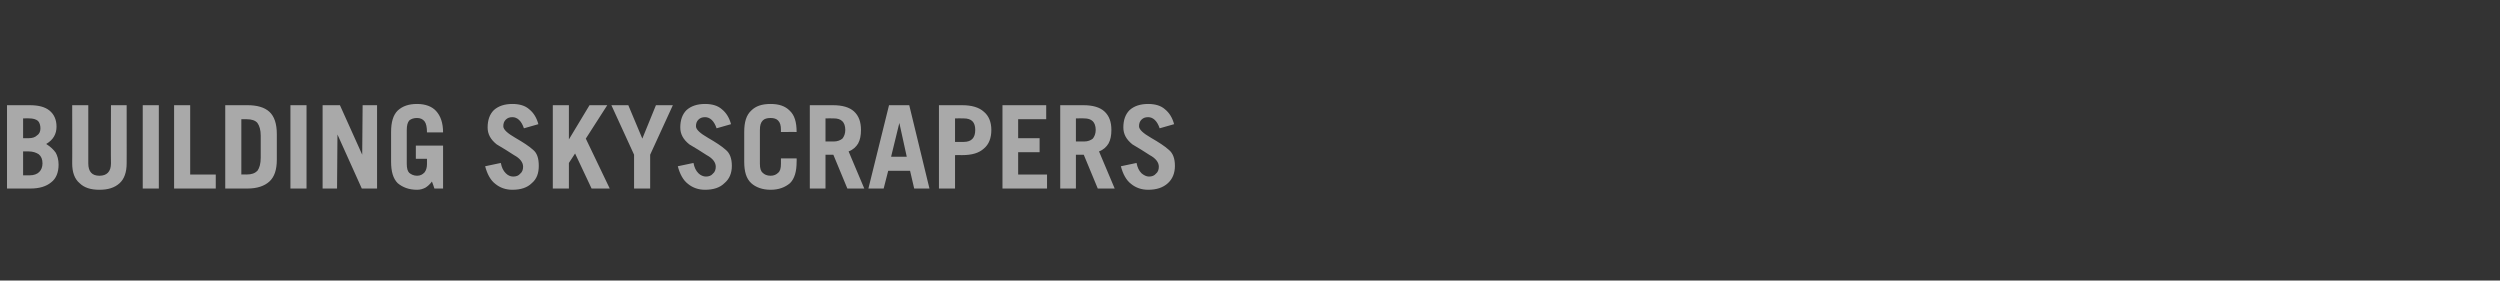 <?xml version="1.0" standalone="no"?>
<!DOCTYPE svg PUBLIC "-//W3C//DTD SVG 1.1//EN" "http://www.w3.org/Graphics/SVG/1.1/DTD/svg11.dtd">
<svg xmlns="http://www.w3.org/2000/svg" version="1.1" width="606px" height="68px" viewBox="0 -4 606 68" style="top:-4px">
  <rect x="0" y="-4" width="606" height="68" fill="#333333" stroke="none"/>
  <desc>Building Skyscrapers</desc>
  <defs/>
  <g id="Polygon143595">
    <path d="M 1.7 21.5 C 1.7 21.5 7.17 21.48 7.2 21.5 C 9.3 21.5 10.9 21.9 12 22.8 C 13.1 23.7 13.7 25 13.7 26.7 C 13.7 28.5 12.9 29.9 11.2 30.9 C 12.3 31.6 13 32.3 13.5 33 C 13.9 33.7 14.2 34.7 14.2 35.9 C 14.2 37.8 13.6 39.3 12.4 40.2 C 11.2 41.2 9.5 41.7 7.4 41.7 C 7.39 41.69 1.7 41.7 1.7 41.7 L 1.7 21.5 Z M 5.6 38.5 C 5.6 38.5 7.22 38.5 7.2 38.5 C 8.2 38.5 9 38.2 9.5 37.7 C 10 37.2 10.3 36.5 10.3 35.6 C 10.3 34.6 10 33.9 9.4 33.4 C 8.8 33 8 32.7 6.9 32.7 C 6.94 32.71 5.6 32.7 5.6 32.7 L 5.6 38.5 Z M 5.6 29.5 C 5.6 29.5 6.94 29.51 6.9 29.5 C 7.8 29.5 8.5 29.3 9 28.8 C 9.6 28.4 9.8 27.8 9.8 27.1 C 9.8 26.4 9.6 25.7 9.2 25.3 C 8.7 24.9 8 24.7 7.1 24.7 C 7.14 24.67 5.6 24.7 5.6 24.7 L 5.6 29.5 Z M 21.4 21.5 C 21.4 21.5 21.39 35.62 21.4 35.6 C 21.4 37.6 22.3 38.6 24.1 38.6 C 25.9 38.6 26.9 37.6 26.9 35.6 C 26.85 35.62 26.9 21.5 26.9 21.5 L 30.7 21.5 C 30.7 21.5 30.72 35.65 30.7 35.6 C 30.7 37.8 30.1 39.4 29 40.4 C 27.8 41.5 26.2 42 24.1 42 C 22 42 20.4 41.5 19.3 40.4 C 18.1 39.4 17.5 37.8 17.5 35.6 C 17.53 35.65 17.5 21.5 17.5 21.5 L 21.4 21.5 Z M 34.6 41.7 L 34.6 21.5 L 38.5 21.5 L 38.5 41.7 L 34.6 41.7 Z M 42.2 41.7 L 42.2 21.5 L 46.1 21.5 L 46.1 38.3 L 52.3 38.3 L 52.3 41.7 L 42.2 41.7 Z M 54.6 21.5 C 54.6 21.5 60 21.48 60 21.5 C 62.3 21.5 64.1 22 65.3 23.1 C 66.5 24.2 67.1 26 67.1 28.5 C 67.1 28.5 67.1 34.7 67.1 34.7 C 67.1 37.2 66.5 38.9 65.3 40 C 64.1 41.1 62.3 41.7 60 41.7 C 60 41.69 54.6 41.7 54.6 41.7 L 54.6 21.5 Z M 58.5 38.3 C 58.5 38.3 59.84 38.28 59.8 38.3 C 61 38.3 61.8 38 62.4 37.4 C 62.9 36.7 63.2 35.7 63.2 34.2 C 63.2 34.2 63.2 28.9 63.2 28.9 C 63.2 27.5 62.9 26.5 62.4 25.8 C 61.9 25.2 61 24.9 59.8 24.9 C 59.84 24.89 58.5 24.9 58.5 24.9 L 58.5 38.3 Z M 70.4 41.7 L 70.4 21.5 L 74.3 21.5 L 74.3 41.7 L 70.4 41.7 Z M 78.2 41.7 L 78.2 21.5 L 82.4 21.5 L 87.8 33.5 L 87.9 21.5 L 91.4 21.5 L 91.4 41.7 L 87.7 41.7 L 81.8 28.6 L 81.7 41.7 L 78.2 41.7 Z M 104.7 40 C 104.2 40.7 103.6 41.2 103.1 41.5 C 102.5 41.8 101.9 42 101.1 42 C 99.1 42 97.6 41.4 96.4 40.4 C 95.3 39.3 94.8 37.6 94.8 35.2 C 94.8 35.2 94.8 28 94.8 28 C 94.8 25.6 95.3 23.9 96.4 22.8 C 97.6 21.7 99.1 21.2 101.1 21.2 C 103.1 21.2 104.7 21.8 105.7 22.9 C 106.8 24.1 107.4 25.8 107.4 28.1 C 107.4 28.1 103.5 28.1 103.5 28.1 C 103.5 26.8 103.3 25.9 102.9 25.4 C 102.5 24.9 101.9 24.6 101.1 24.6 C 100.3 24.6 99.7 24.8 99.2 25.2 C 98.8 25.7 98.6 26.4 98.6 27.5 C 98.6 27.5 98.6 35.7 98.6 35.7 C 98.6 36.8 98.8 37.5 99.2 37.9 C 99.7 38.3 100.3 38.6 101.1 38.6 C 101.9 38.6 102.4 38.3 102.9 37.8 C 103.3 37.3 103.5 36.6 103.5 35.8 C 103.49 35.76 103.5 34.5 103.5 34.5 L 100.8 34.5 L 100.8 31.3 L 107.4 31.3 L 107.4 41.7 L 105.3 41.7 C 105.3 41.7 104.75 40.01 104.7 40 Z M 127 27.1 C 126.4 25.3 125.4 24.4 124.2 24.4 C 123.5 24.4 123 24.6 122.6 25 C 122.2 25.4 122 25.9 122 26.6 C 122 27.4 123 28.3 124.9 29.4 C 126.8 30.5 128.2 31.4 129.2 32.3 C 130.2 33.1 130.6 34.4 130.6 36.2 C 130.6 38 130.1 39.4 128.9 40.4 C 127.8 41.5 126.2 42 124.2 42 C 122.6 42 121.2 41.5 120.1 40.6 C 118.9 39.7 118.1 38.2 117.6 36.3 C 117.6 36.3 121.4 35.5 121.4 35.5 C 121.6 36.6 122 37.4 122.6 38 C 123.1 38.5 123.7 38.8 124.4 38.8 C 125.1 38.8 125.7 38.6 126.1 38.1 C 126.6 37.7 126.8 37.1 126.8 36.4 C 126.8 35.4 126.1 34.4 124.6 33.6 C 123.2 32.7 121.8 31.8 120.4 31 C 118.9 29.8 118.2 28.5 118.2 26.9 C 118.2 25.1 118.7 23.7 119.7 22.7 C 120.8 21.7 122.3 21.2 124.2 21.2 C 125.9 21.2 127.3 21.6 128.3 22.5 C 129.4 23.4 130.1 24.6 130.5 26.1 C 130.5 26.1 127 27.1 127 27.1 Z M 134 41.7 L 134 21.5 L 137.9 21.5 L 137.9 29.8 L 142.9 21.5 L 147.2 21.5 L 142 29.6 L 147.8 41.7 L 143.4 41.7 L 139.4 33.2 L 137.9 35.5 L 137.9 41.7 L 134 41.7 Z M 155.7 29.6 L 159 21.5 L 163.1 21.5 L 157.6 33.5 L 157.6 41.7 L 153.7 41.7 L 153.7 33.5 L 148.2 21.5 L 152.3 21.5 L 155.7 29.6 Z M 173.7 27.1 C 173.1 25.3 172.1 24.4 170.9 24.4 C 170.2 24.4 169.7 24.6 169.3 25 C 168.9 25.4 168.7 25.9 168.7 26.6 C 168.7 27.4 169.7 28.3 171.6 29.4 C 173.5 30.5 174.9 31.4 175.9 32.3 C 176.9 33.1 177.4 34.4 177.4 36.2 C 177.4 38 176.8 39.4 175.6 40.4 C 174.5 41.5 172.9 42 170.9 42 C 169.3 42 167.9 41.5 166.8 40.6 C 165.6 39.7 164.8 38.2 164.3 36.3 C 164.3 36.3 168.1 35.5 168.1 35.5 C 168.3 36.6 168.7 37.4 169.3 38 C 169.8 38.5 170.5 38.8 171.1 38.8 C 171.8 38.8 172.4 38.6 172.8 38.1 C 173.3 37.7 173.5 37.1 173.5 36.4 C 173.5 35.4 172.8 34.4 171.3 33.6 C 169.9 32.7 168.5 31.8 167.1 31 C 165.6 29.8 164.9 28.5 164.9 26.9 C 164.9 25.1 165.4 23.7 166.4 22.7 C 167.5 21.7 169 21.2 170.9 21.2 C 172.6 21.2 174 21.6 175 22.5 C 176.1 23.4 176.8 24.6 177.2 26.1 C 177.2 26.1 173.7 27.1 173.7 27.1 Z M 184.2 35.7 C 184.2 36.8 184.4 37.5 184.9 37.9 C 185.3 38.3 185.9 38.6 186.8 38.6 C 187.6 38.6 188.2 38.3 188.6 37.9 C 189.1 37.5 189.3 36.8 189.3 35.7 C 189.28 35.7 189.3 34.4 189.3 34.4 L 193.1 34.4 C 193.1 34.4 193.14 35.2 193.1 35.2 C 193.1 37.6 192.6 39.3 191.5 40.4 C 190.3 41.4 188.8 42 186.8 42 C 184.8 42 183.2 41.4 182.1 40.4 C 180.9 39.3 180.4 37.6 180.4 35.2 C 180.4 35.2 180.4 28 180.4 28 C 180.4 25.6 180.9 23.9 182.1 22.8 C 183.2 21.7 184.7 21.2 186.8 21.2 C 188.8 21.2 190.3 21.7 191.4 22.8 C 192.6 23.9 193.1 25.6 193.1 28 C 193.14 27.97 189.3 28 189.3 28 C 189.3 28 189.28 27.47 189.3 27.5 C 189.3 26.4 189.1 25.7 188.6 25.2 C 188.2 24.8 187.6 24.6 186.8 24.6 C 185.9 24.6 185.3 24.8 184.9 25.2 C 184.4 25.7 184.2 26.4 184.2 27.5 C 184.2 27.5 184.2 35.7 184.2 35.7 Z M 205.4 41.7 L 202 33.5 L 200.1 33.5 L 200.1 41.7 L 196.3 41.7 L 196.3 21.5 C 196.3 21.5 201.88 21.48 201.9 21.5 C 204.2 21.5 205.9 22 207 23 C 208.2 24.1 208.7 25.6 208.7 27.5 C 208.7 28.8 208.5 29.9 208 30.8 C 207.5 31.6 206.8 32.3 205.7 32.7 C 205.69 32.68 209.5 41.7 209.5 41.7 L 205.4 41.7 Z M 200.1 30.3 C 200.1 30.3 202.13 30.27 202.1 30.3 C 203 30.3 203.7 30 204.2 29.6 C 204.6 29.1 204.9 28.4 204.9 27.5 C 204.9 26.5 204.6 25.8 204.2 25.4 C 203.7 24.9 203 24.7 202.1 24.7 C 202.13 24.67 200.1 24.7 200.1 24.7 L 200.1 30.3 Z M 216 34 L 219.8 34 L 218 25.8 L 216 34 Z M 210.5 41.7 L 215.5 21.5 L 220.4 21.5 L 225.3 41.7 L 221.6 41.7 L 220.6 37.4 L 215.3 37.4 L 214.2 41.7 L 210.5 41.7 Z M 227.6 41.7 L 227.6 21.5 C 227.6 21.5 233.21 21.48 233.2 21.5 C 235.5 21.5 237.3 22 238.5 23.1 C 239.7 24.1 240.3 25.6 240.3 27.5 C 240.3 29.5 239.7 31 238.5 32 C 237.3 33.1 235.6 33.6 233.2 33.6 C 233.21 33.57 231.5 33.6 231.5 33.6 L 231.5 41.7 L 227.6 41.7 Z M 231.5 30.4 C 231.5 30.4 233.58 30.38 233.6 30.4 C 235.5 30.4 236.4 29.4 236.4 27.5 C 236.4 25.6 235.5 24.7 233.6 24.7 C 233.58 24.67 231.5 24.7 231.5 24.7 L 231.5 30.4 Z M 243 41.7 L 243 21.5 L 253.6 21.5 L 253.6 24.9 L 246.8 24.9 L 246.8 29.5 L 252 29.5 L 252 32.9 L 246.8 32.9 L 246.8 38.3 L 253.8 38.3 L 253.8 41.7 L 243 41.7 Z M 266.1 41.7 L 262.7 33.5 L 260.8 33.5 L 260.8 41.7 L 257 41.7 L 257 21.5 C 257 21.5 262.58 21.48 262.6 21.5 C 264.9 21.5 266.6 22 267.7 23 C 268.9 24.1 269.4 25.6 269.4 27.5 C 269.4 28.8 269.2 29.9 268.7 30.8 C 268.2 31.6 267.5 32.3 266.4 32.7 C 266.39 32.68 270.2 41.7 270.2 41.7 L 266.1 41.7 Z M 260.8 30.3 C 260.8 30.3 262.84 30.27 262.8 30.3 C 263.7 30.3 264.4 30 264.9 29.6 C 265.3 29.1 265.6 28.4 265.6 27.5 C 265.6 26.5 265.3 25.8 264.9 25.4 C 264.4 24.9 263.7 24.7 262.8 24.7 C 262.84 24.67 260.8 24.7 260.8 24.7 L 260.8 30.3 Z M 281.1 27.1 C 280.5 25.3 279.5 24.4 278.3 24.4 C 277.6 24.4 277.1 24.6 276.7 25 C 276.3 25.4 276.1 25.9 276.1 26.6 C 276.1 27.4 277.1 28.3 279 29.4 C 280.9 30.5 282.3 31.4 283.3 32.3 C 284.3 33.1 284.8 34.4 284.8 36.2 C 284.8 38 284.2 39.4 283.1 40.4 C 281.9 41.5 280.3 42 278.3 42 C 276.7 42 275.3 41.5 274.2 40.6 C 273 39.7 272.2 38.2 271.7 36.3 C 271.7 36.3 275.5 35.5 275.5 35.5 C 275.7 36.6 276.1 37.4 276.7 38 C 277.3 38.5 277.9 38.8 278.5 38.8 C 279.2 38.8 279.8 38.6 280.2 38.1 C 280.7 37.7 280.9 37.1 280.9 36.4 C 280.9 35.4 280.2 34.4 278.7 33.6 C 277.3 32.7 275.9 31.8 274.5 31 C 273 29.8 272.3 28.5 272.3 26.9 C 272.3 25.1 272.8 23.7 273.8 22.7 C 274.9 21.7 276.4 21.2 278.3 21.2 C 280 21.2 281.4 21.6 282.4 22.5 C 283.5 23.4 284.2 24.6 284.6 26.1 C 284.6 26.1 281.1 27.1 281.1 27.1 Z " stroke="none" fill="#fff" fill-opacity="0.58"/>
  </g>
</svg>